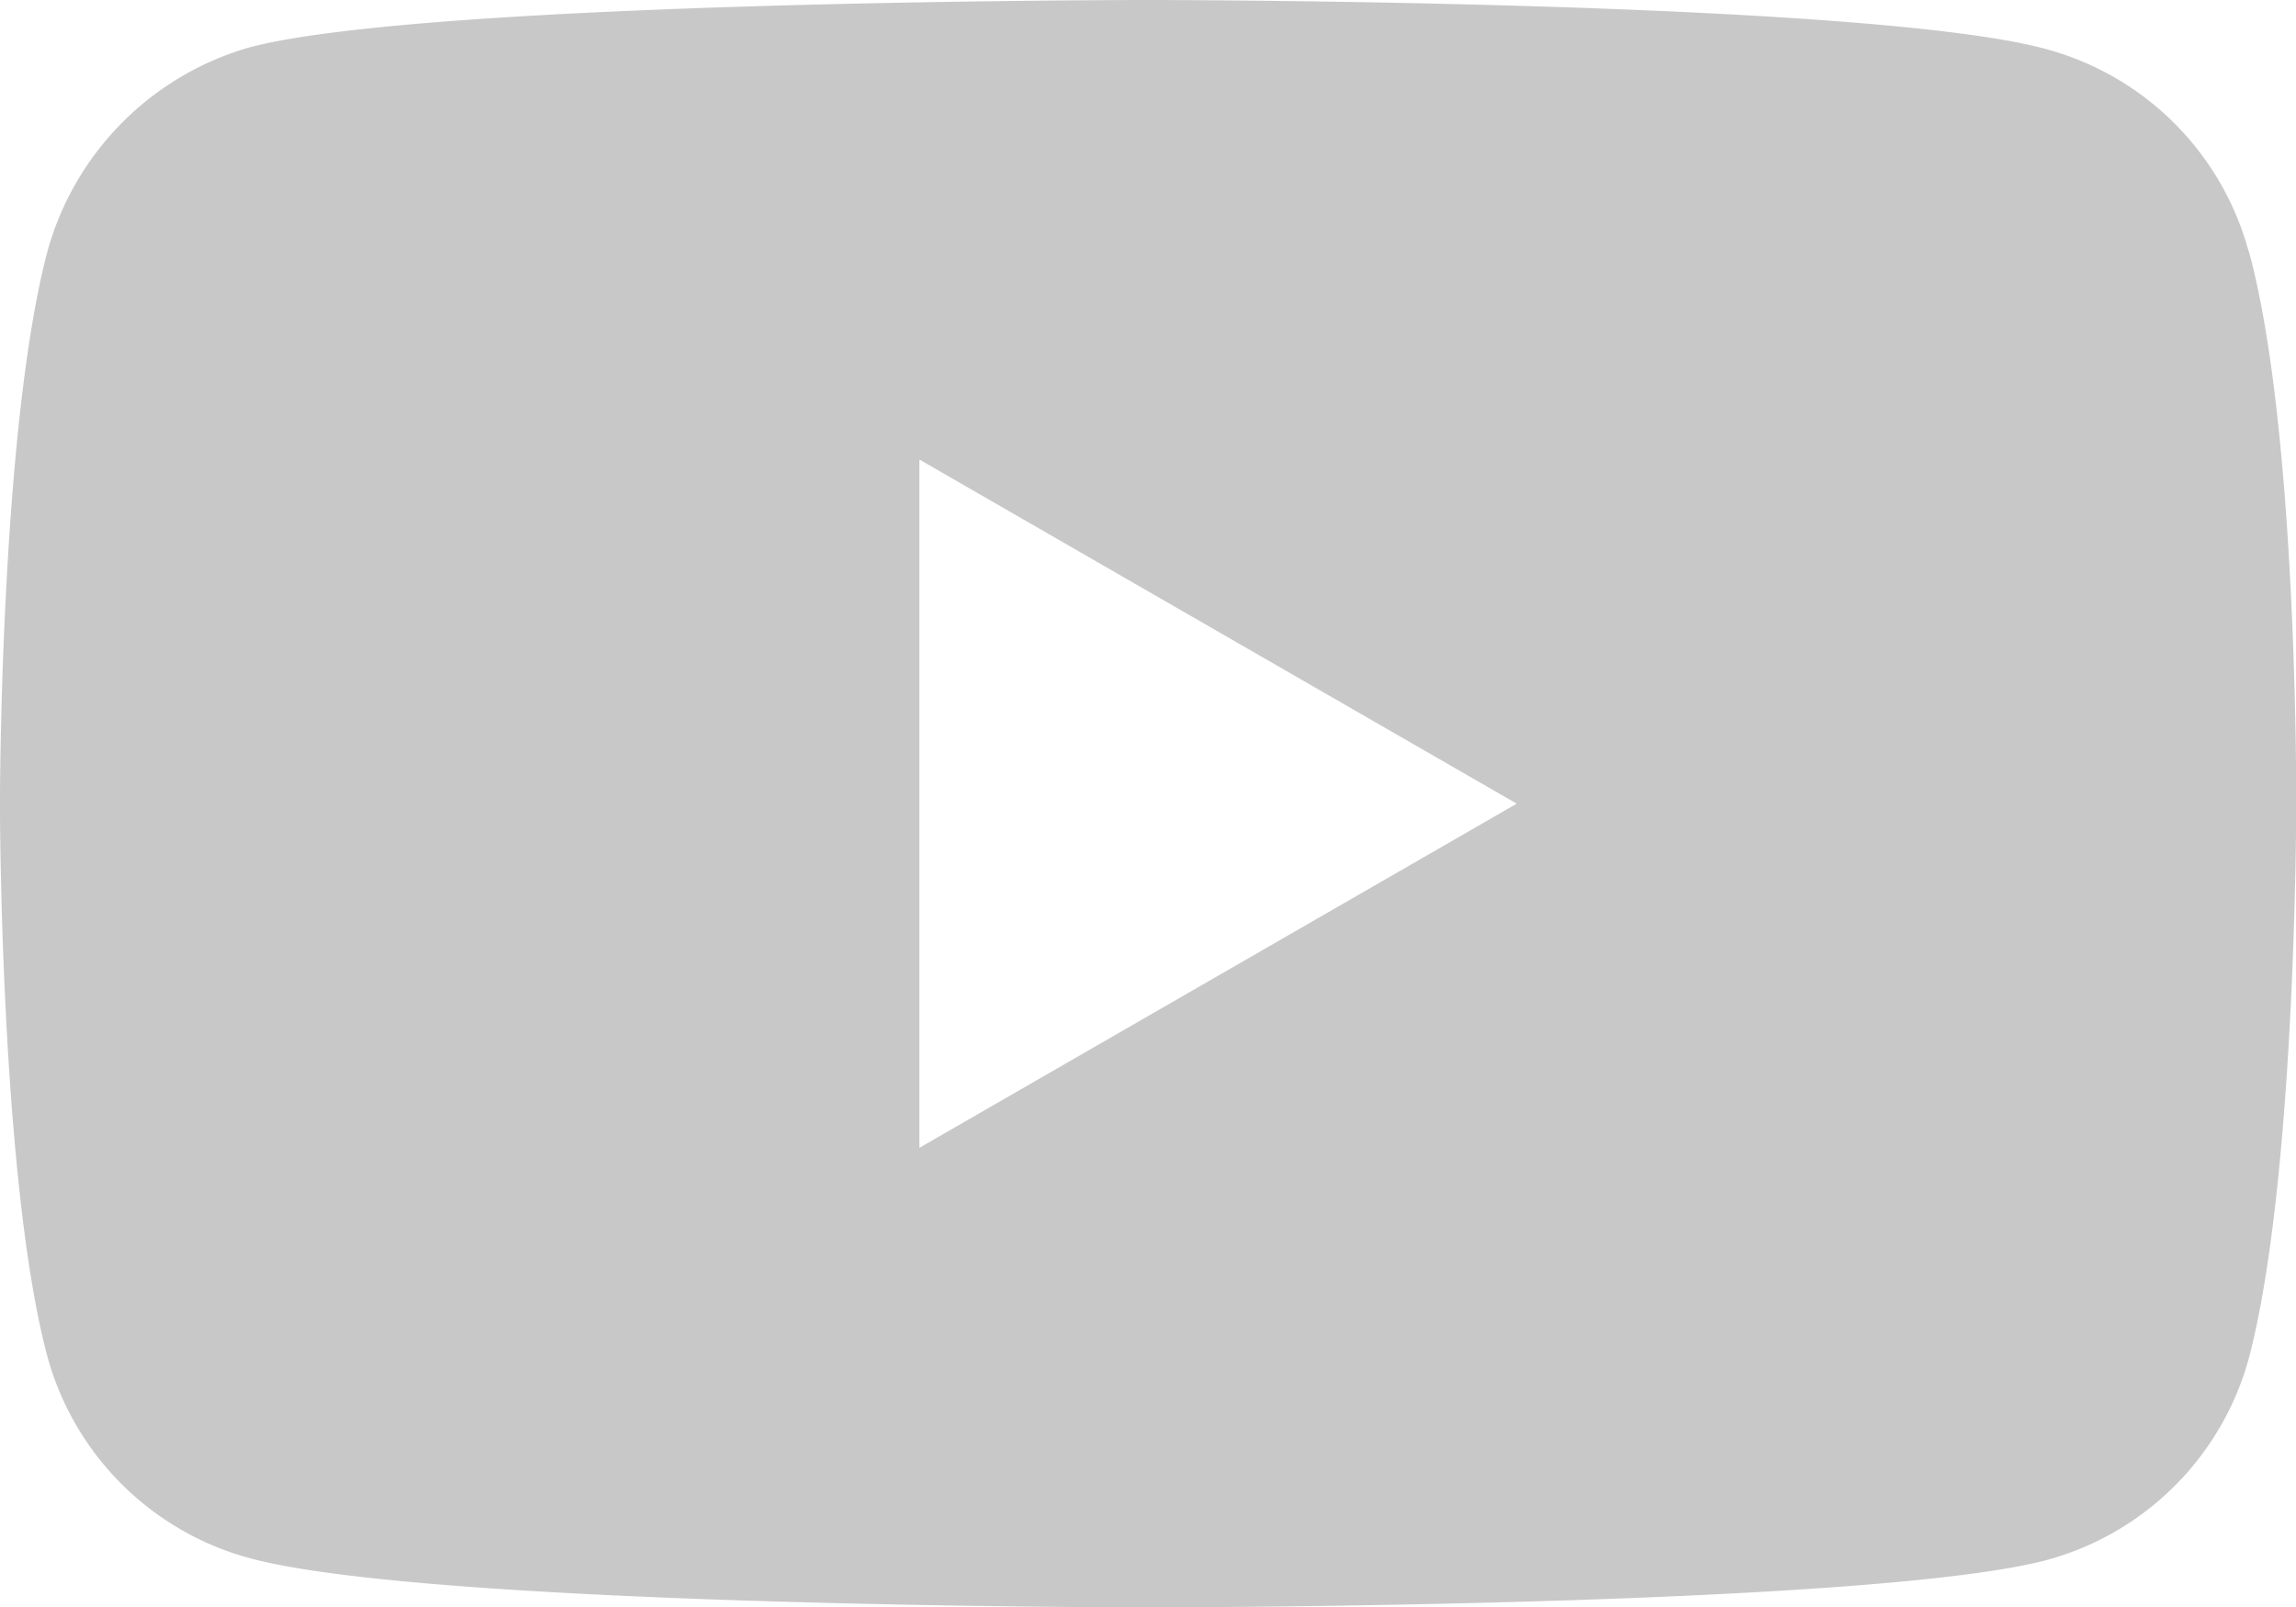 <svg xmlns="http://www.w3.org/2000/svg" width="40.417" height="28.298" viewBox="0 0 40.417 28.298">
  <path id="youtube_1_" data-name="youtube (1)" d="M39.585-1.654a5.063,5.063,0,0,0-3.562-3.563c-3.163-.865-15.814-.865-15.814-.865s-12.651,0-15.813.833a5.166,5.166,0,0,0-3.562,3.6C0,1.508,0,8.067,0,8.067s0,6.592.832,9.721A5.064,5.064,0,0,0,4.4,21.351c3.2.866,15.814.866,15.814.866s12.651,0,15.813-.833a5.064,5.064,0,0,0,3.563-3.562c.832-3.163.832-9.721.832-9.721s.033-6.592-.833-9.754Zm-23.4,15.78V2.008L26.7,8.067Zm0,0" transform="translate(-0.001 6.082)" fill="#AFAFAF" opacity="0.69"/>
</svg>
